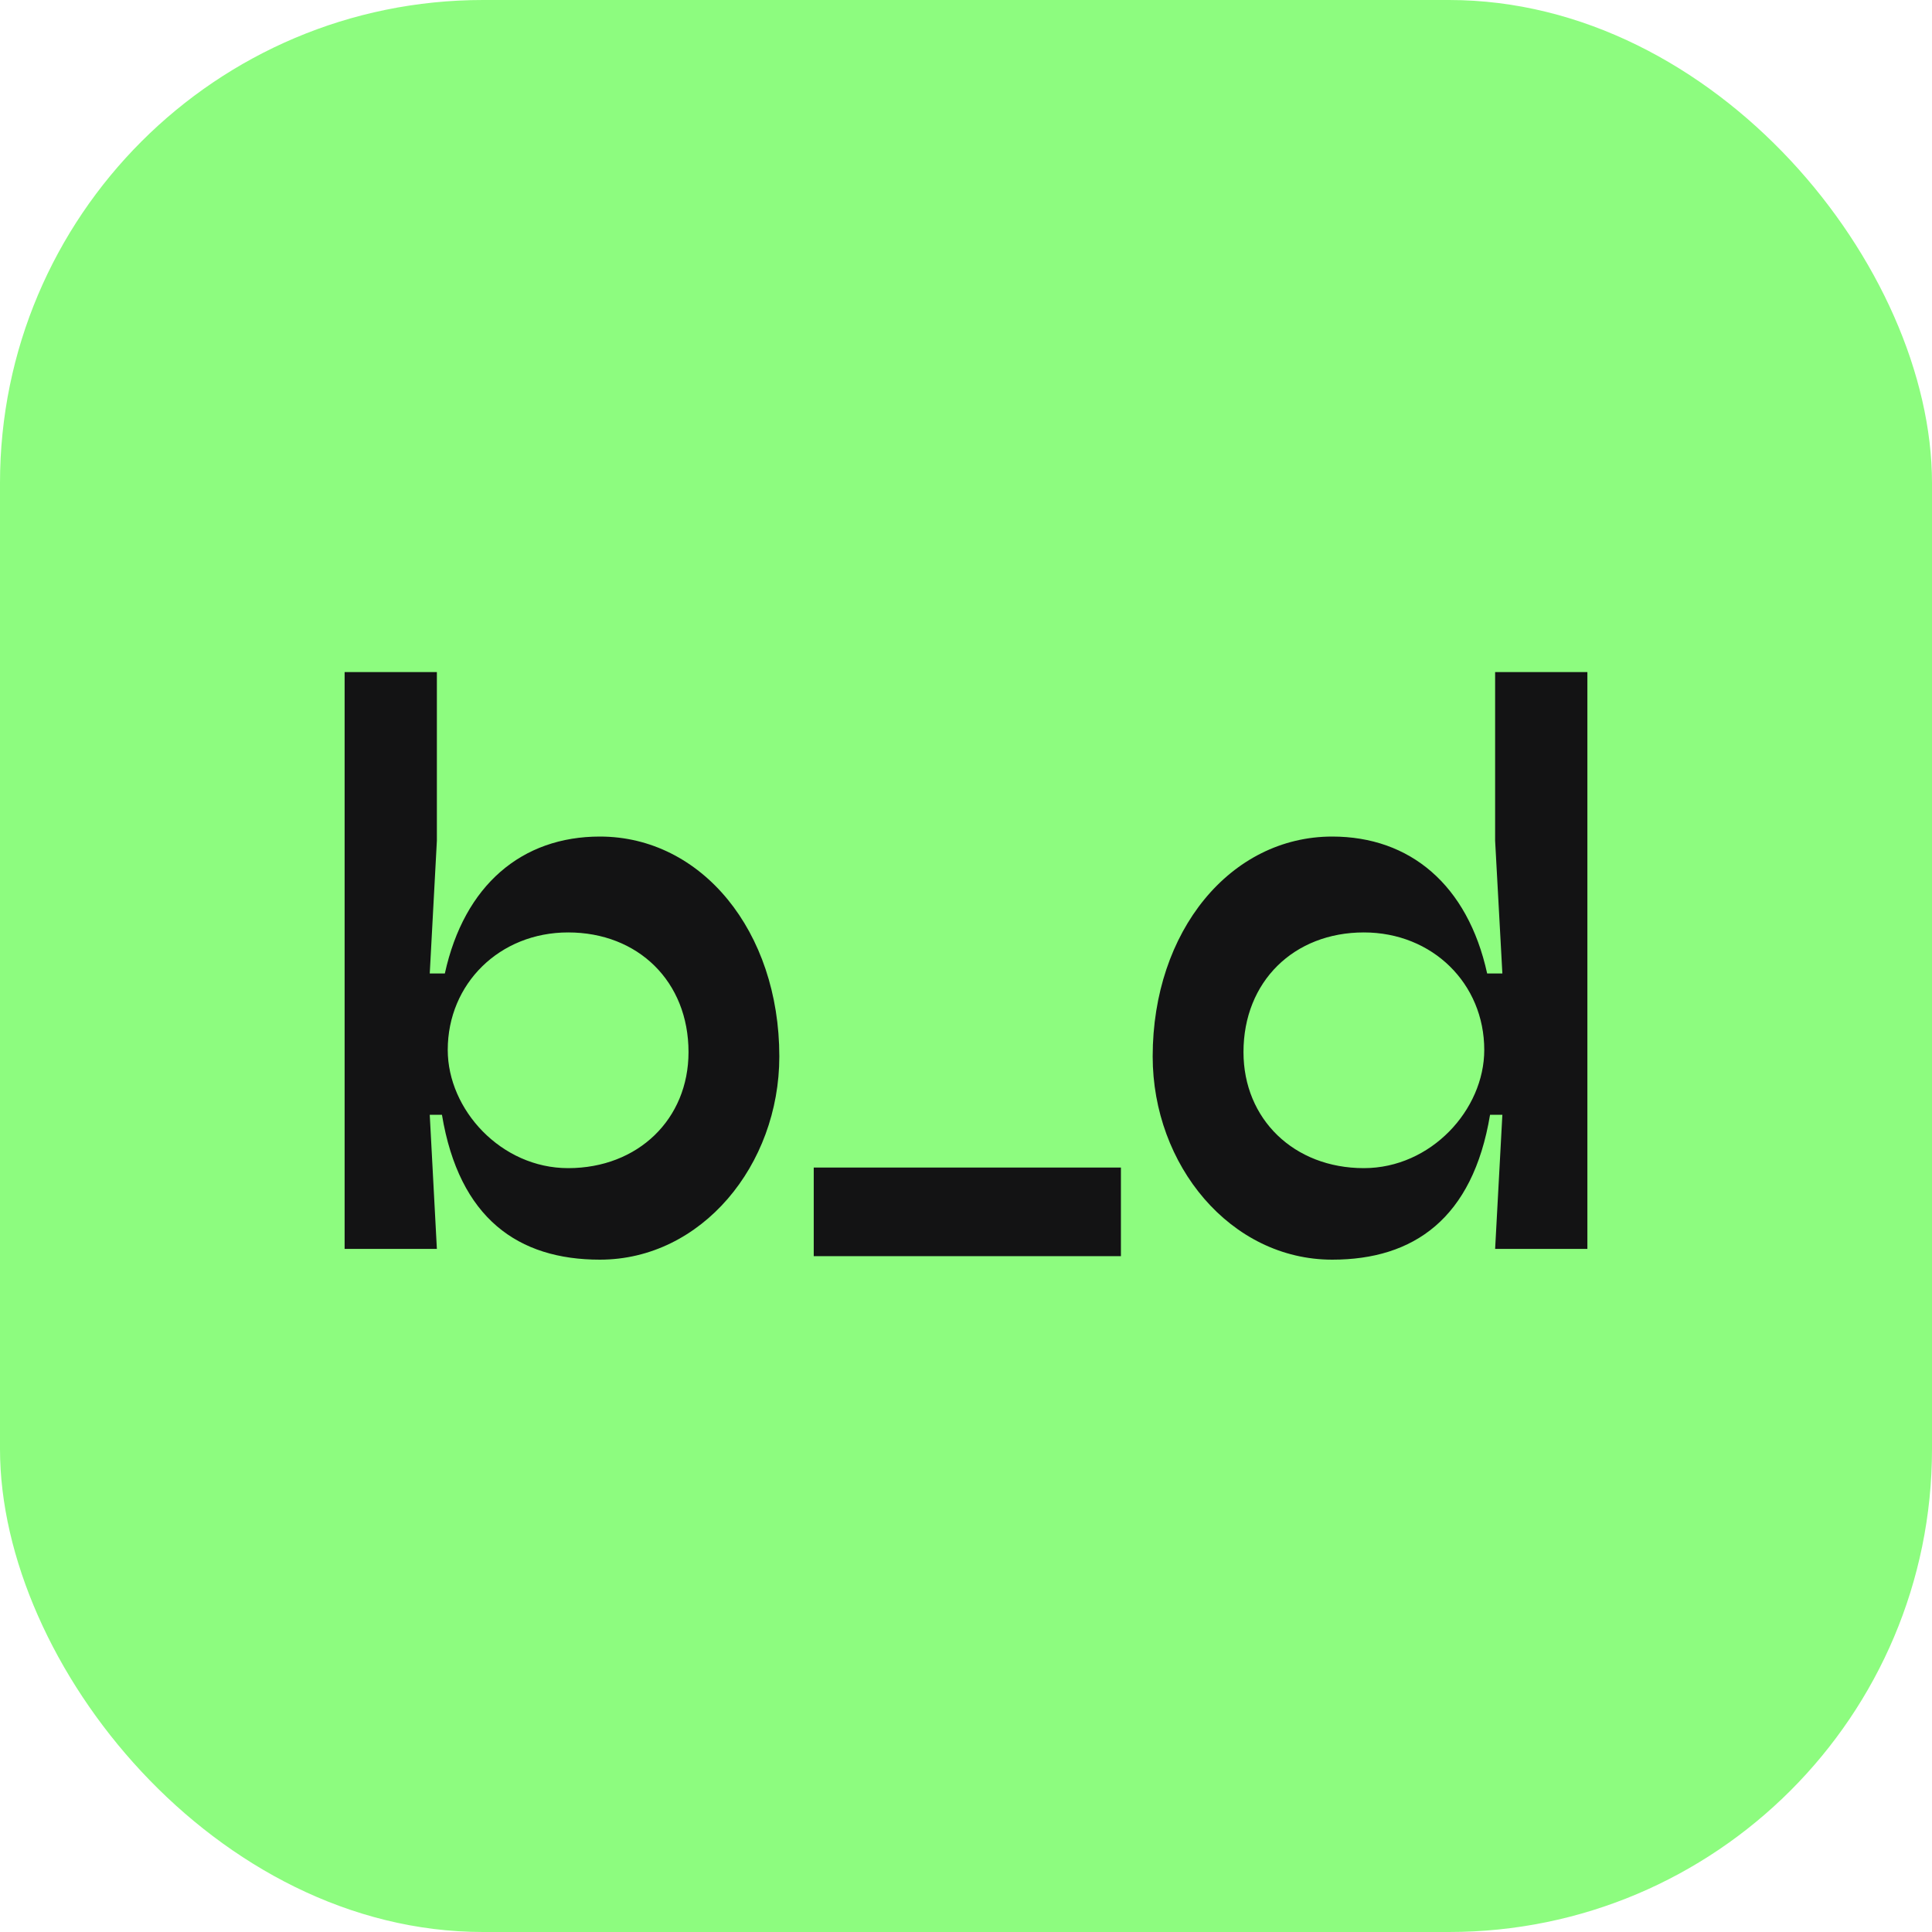 <svg width="16" height="16" viewBox="0 0 16 16" fill="none" xmlns="http://www.w3.org/2000/svg">
<rect width="16" height="16" rx="4" fill="#8DFC7F"/>
<path fill-rule="evenodd" clip-rule="evenodd" d="M4.968 6.928C5.809 6.928 6.454 7.71 6.454 8.749C6.454 9.65 5.809 10.432 4.968 10.432C4.293 10.432 3.803 10.092 3.66 9.232H3.559L3.618 10.343H2.854V5.566H3.618V6.963L3.559 8.062H3.684C3.845 7.328 4.323 6.928 4.968 6.928ZM4.705 9.674C5.284 9.674 5.702 9.268 5.702 8.713C5.702 8.128 5.284 7.722 4.705 7.722C4.138 7.722 3.708 8.146 3.708 8.695C3.708 9.19 4.15 9.674 4.705 9.674ZM9.283 9.669V10.403H6.739V9.669H9.283ZM13.146 5.566H12.382V6.963L12.442 8.062H12.316C12.155 7.328 11.677 6.928 11.033 6.928C10.191 6.928 9.546 7.71 9.546 8.749C9.546 9.65 10.191 10.432 11.033 10.432C11.707 10.432 12.197 10.092 12.34 9.232H12.442L12.382 10.343H13.146V5.566ZM12.292 8.695C12.292 9.19 11.851 9.674 11.295 9.674C10.716 9.674 10.298 9.268 10.298 8.713C10.298 8.128 10.716 7.722 11.295 7.722C11.863 7.722 12.292 8.146 12.292 8.695Z" fill="#131314"/>
</svg>
